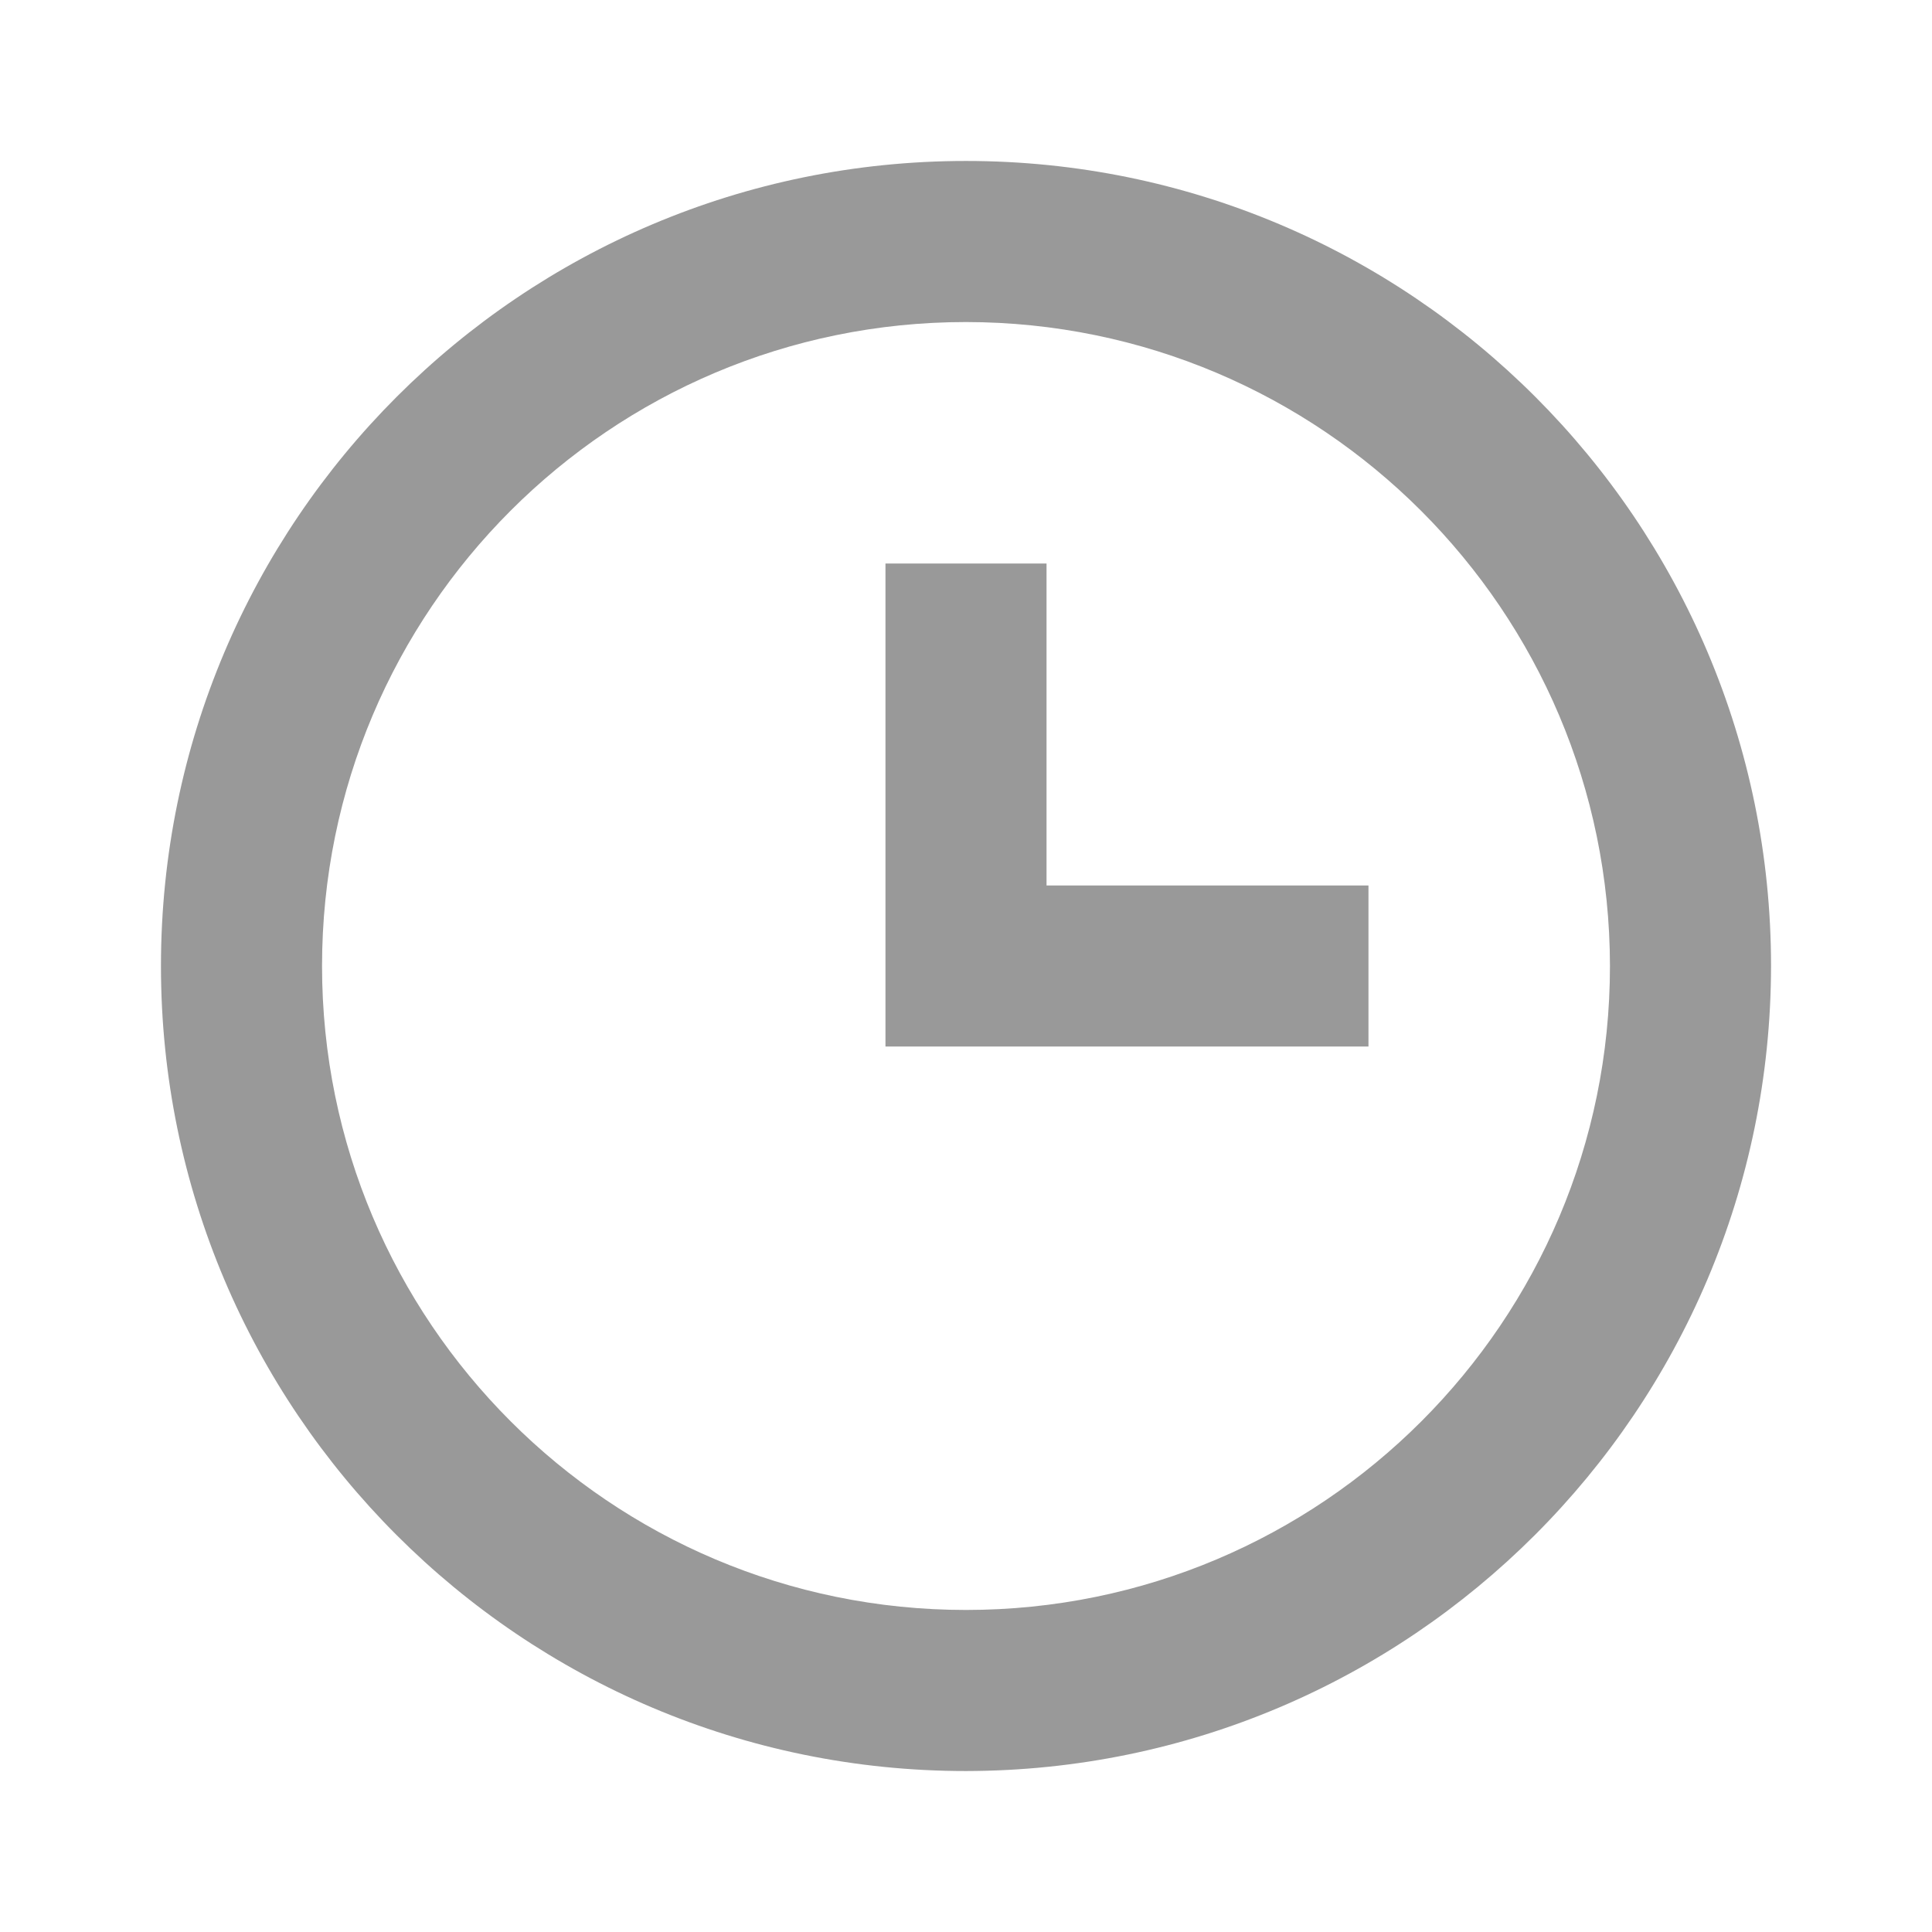 <svg width="16" height="16" viewBox="0 0 16 16" fill="none" xmlns="http://www.w3.org/2000/svg">
<path d="M8 14.667C4.318 14.667 1.333 11.682 1.333 8C1.333 4.318 4.318 1.333 8 1.333C11.682 1.333 14.667 4.318 14.667 8C14.663 11.68 11.68 14.662 8 14.667ZM8 2.667C5.055 2.667 2.667 5.054 2.667 8C2.667 10.945 5.055 13.333 8 13.333C10.946 13.333 13.333 10.945 13.333 8C13.33 5.056 10.944 2.67 8 2.667ZM11.333 8.667H7.333V4.667H8.667V7.333H11.333V8.667Z" fill="#999999"/>
</svg>
